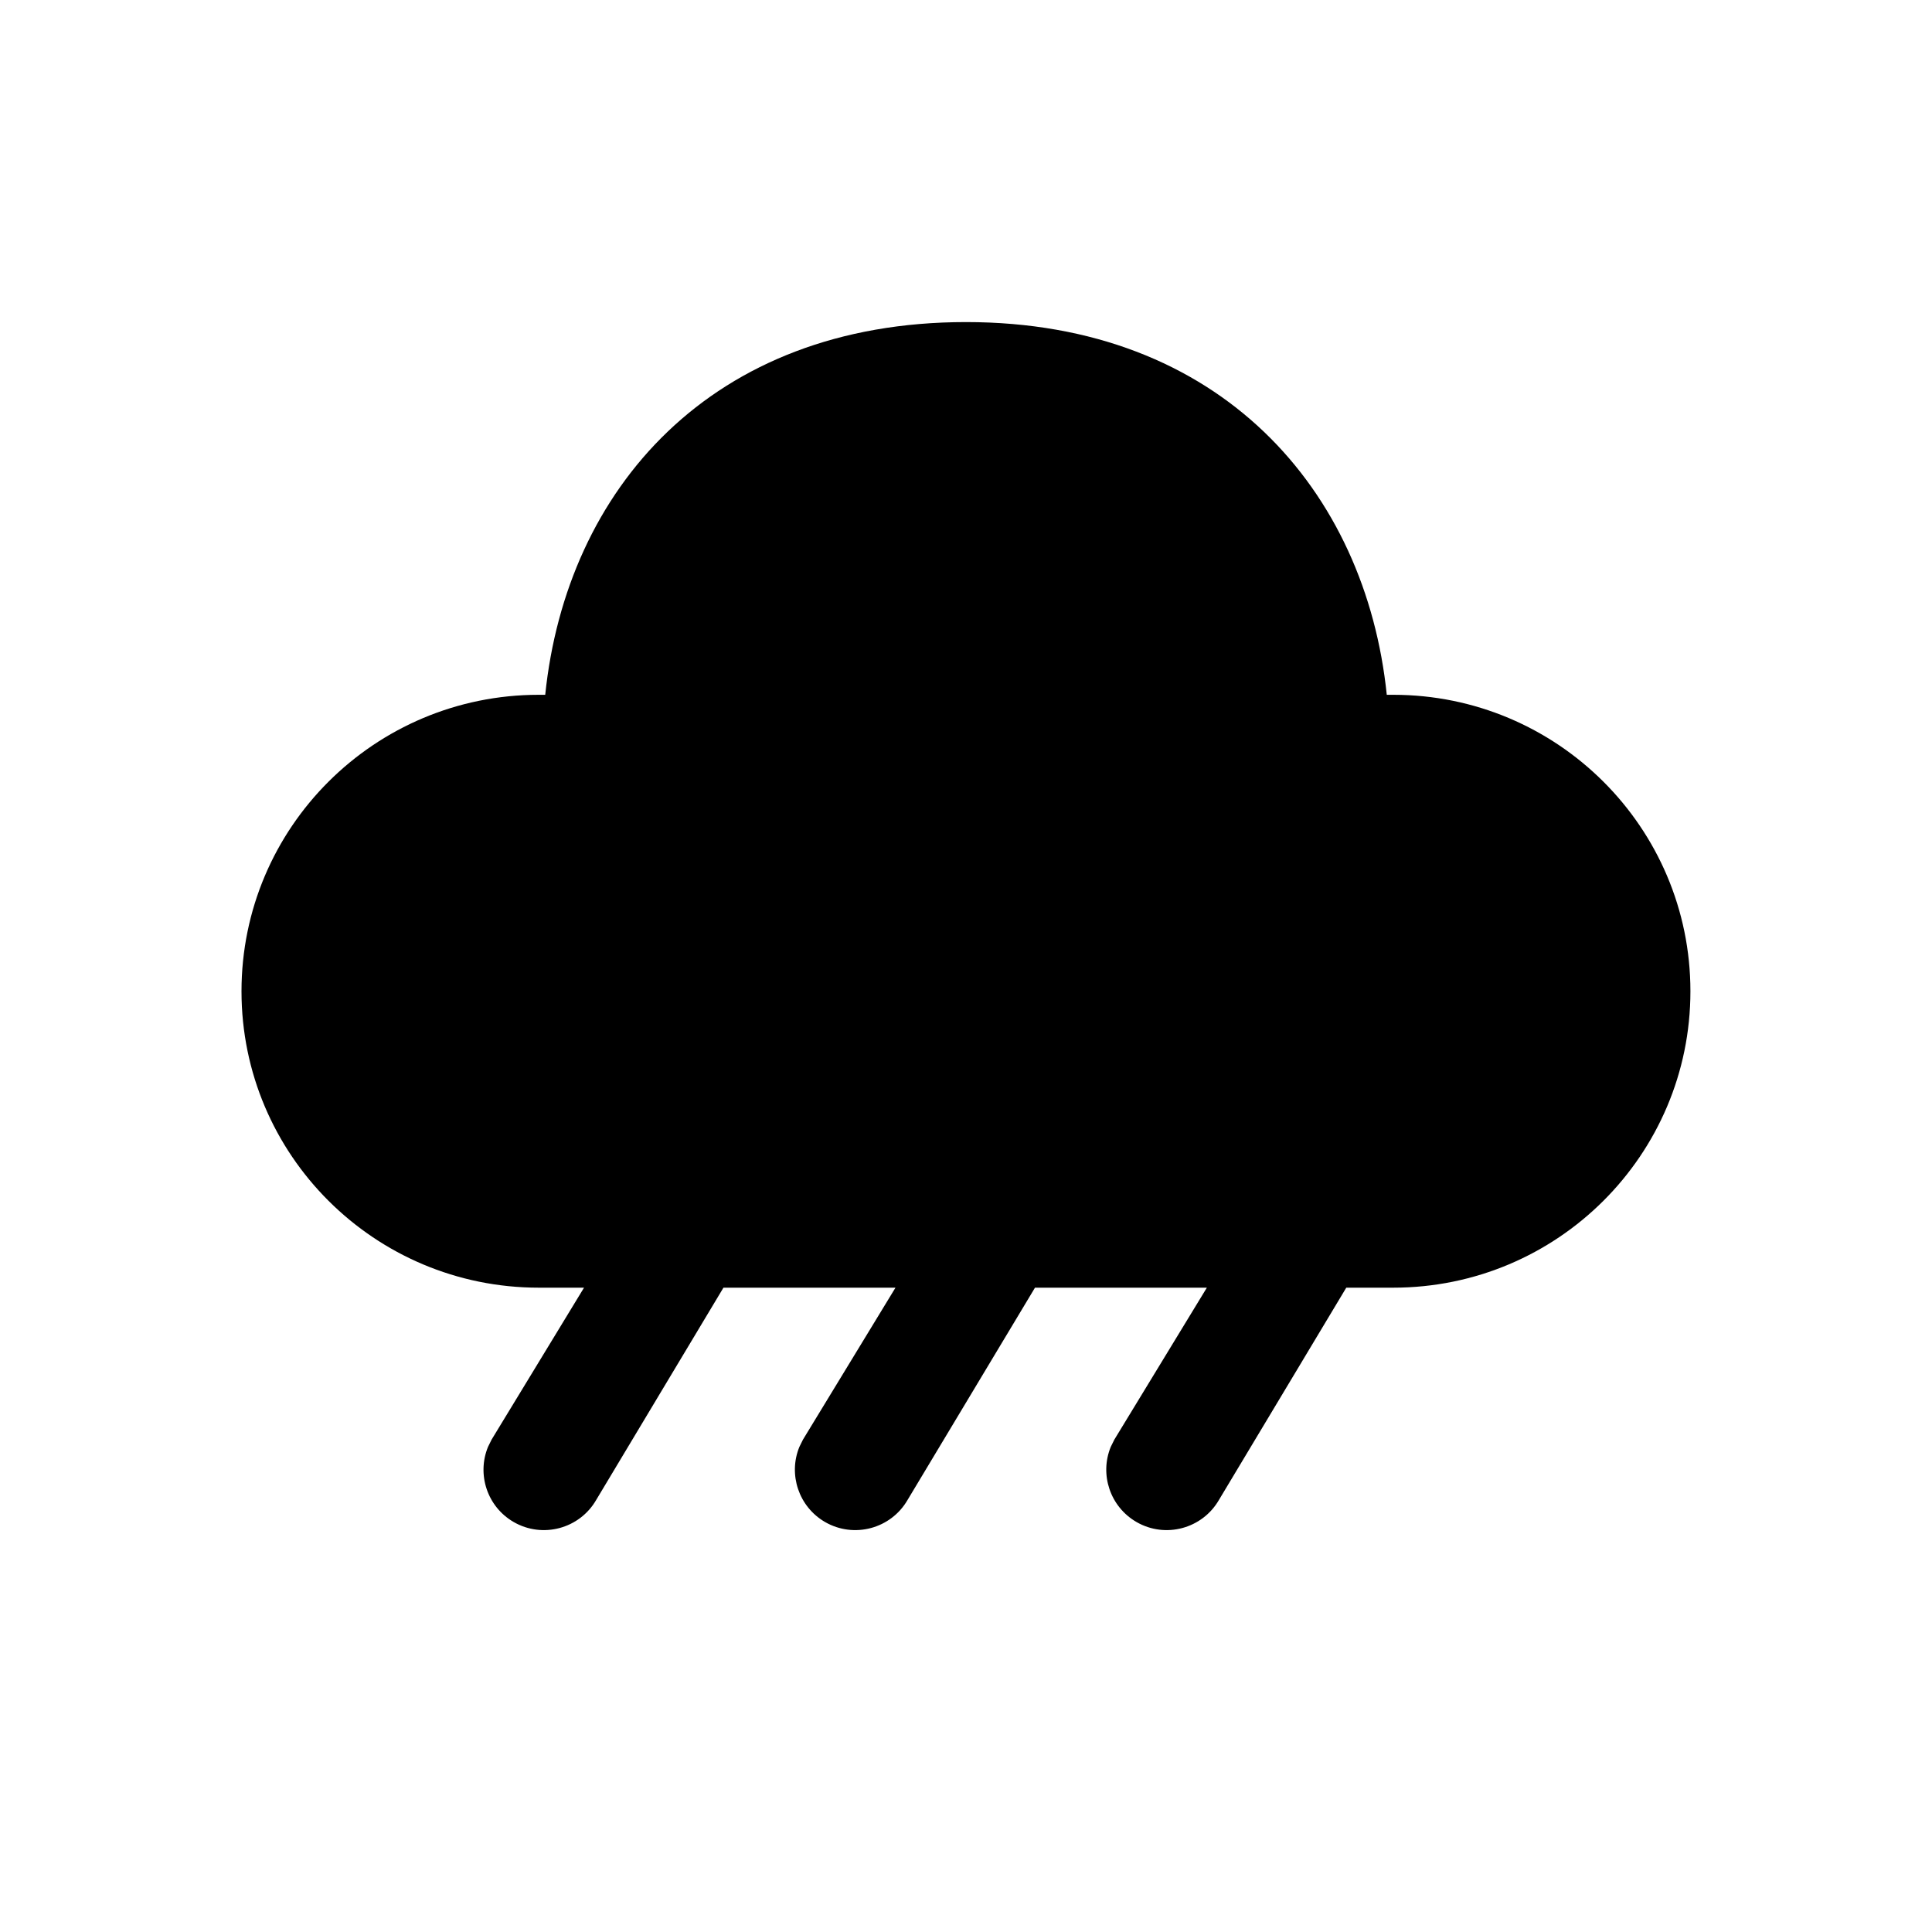 <svg xmlns="http://www.w3.org/2000/svg" viewBox="0 0 24 24" fill="none"><path d="M12 4.001C15.168 4.001 16.966 6.098 17.227 8.631L17.307 8.631C19.346 8.631 20.999 10.28 20.999 12.314C20.999 14.347 19.346 15.996 17.307 15.996L16.724 15.996L15.142 18.633C14.935 18.991 14.476 19.114 14.118 18.907C13.789 18.717 13.658 18.316 13.798 17.974L13.843 17.883L14.992 15.996H12.857L11.274 18.633C11.067 18.991 10.608 19.114 10.249 18.907C9.921 18.717 9.79 18.316 9.93 17.974L9.975 17.883L11.124 15.996H8.987L7.406 18.633C7.199 18.991 6.74 19.114 6.381 18.907C6.052 18.717 5.922 18.316 6.062 17.974L6.107 17.883L7.255 15.996L6.693 15.996C4.653 15.996 3 14.347 3 12.314C3 10.28 4.653 8.631 6.693 8.631L6.773 8.631C7.035 6.082 8.831 4.001 12 4.001Z" fill="currentColor"/></svg>